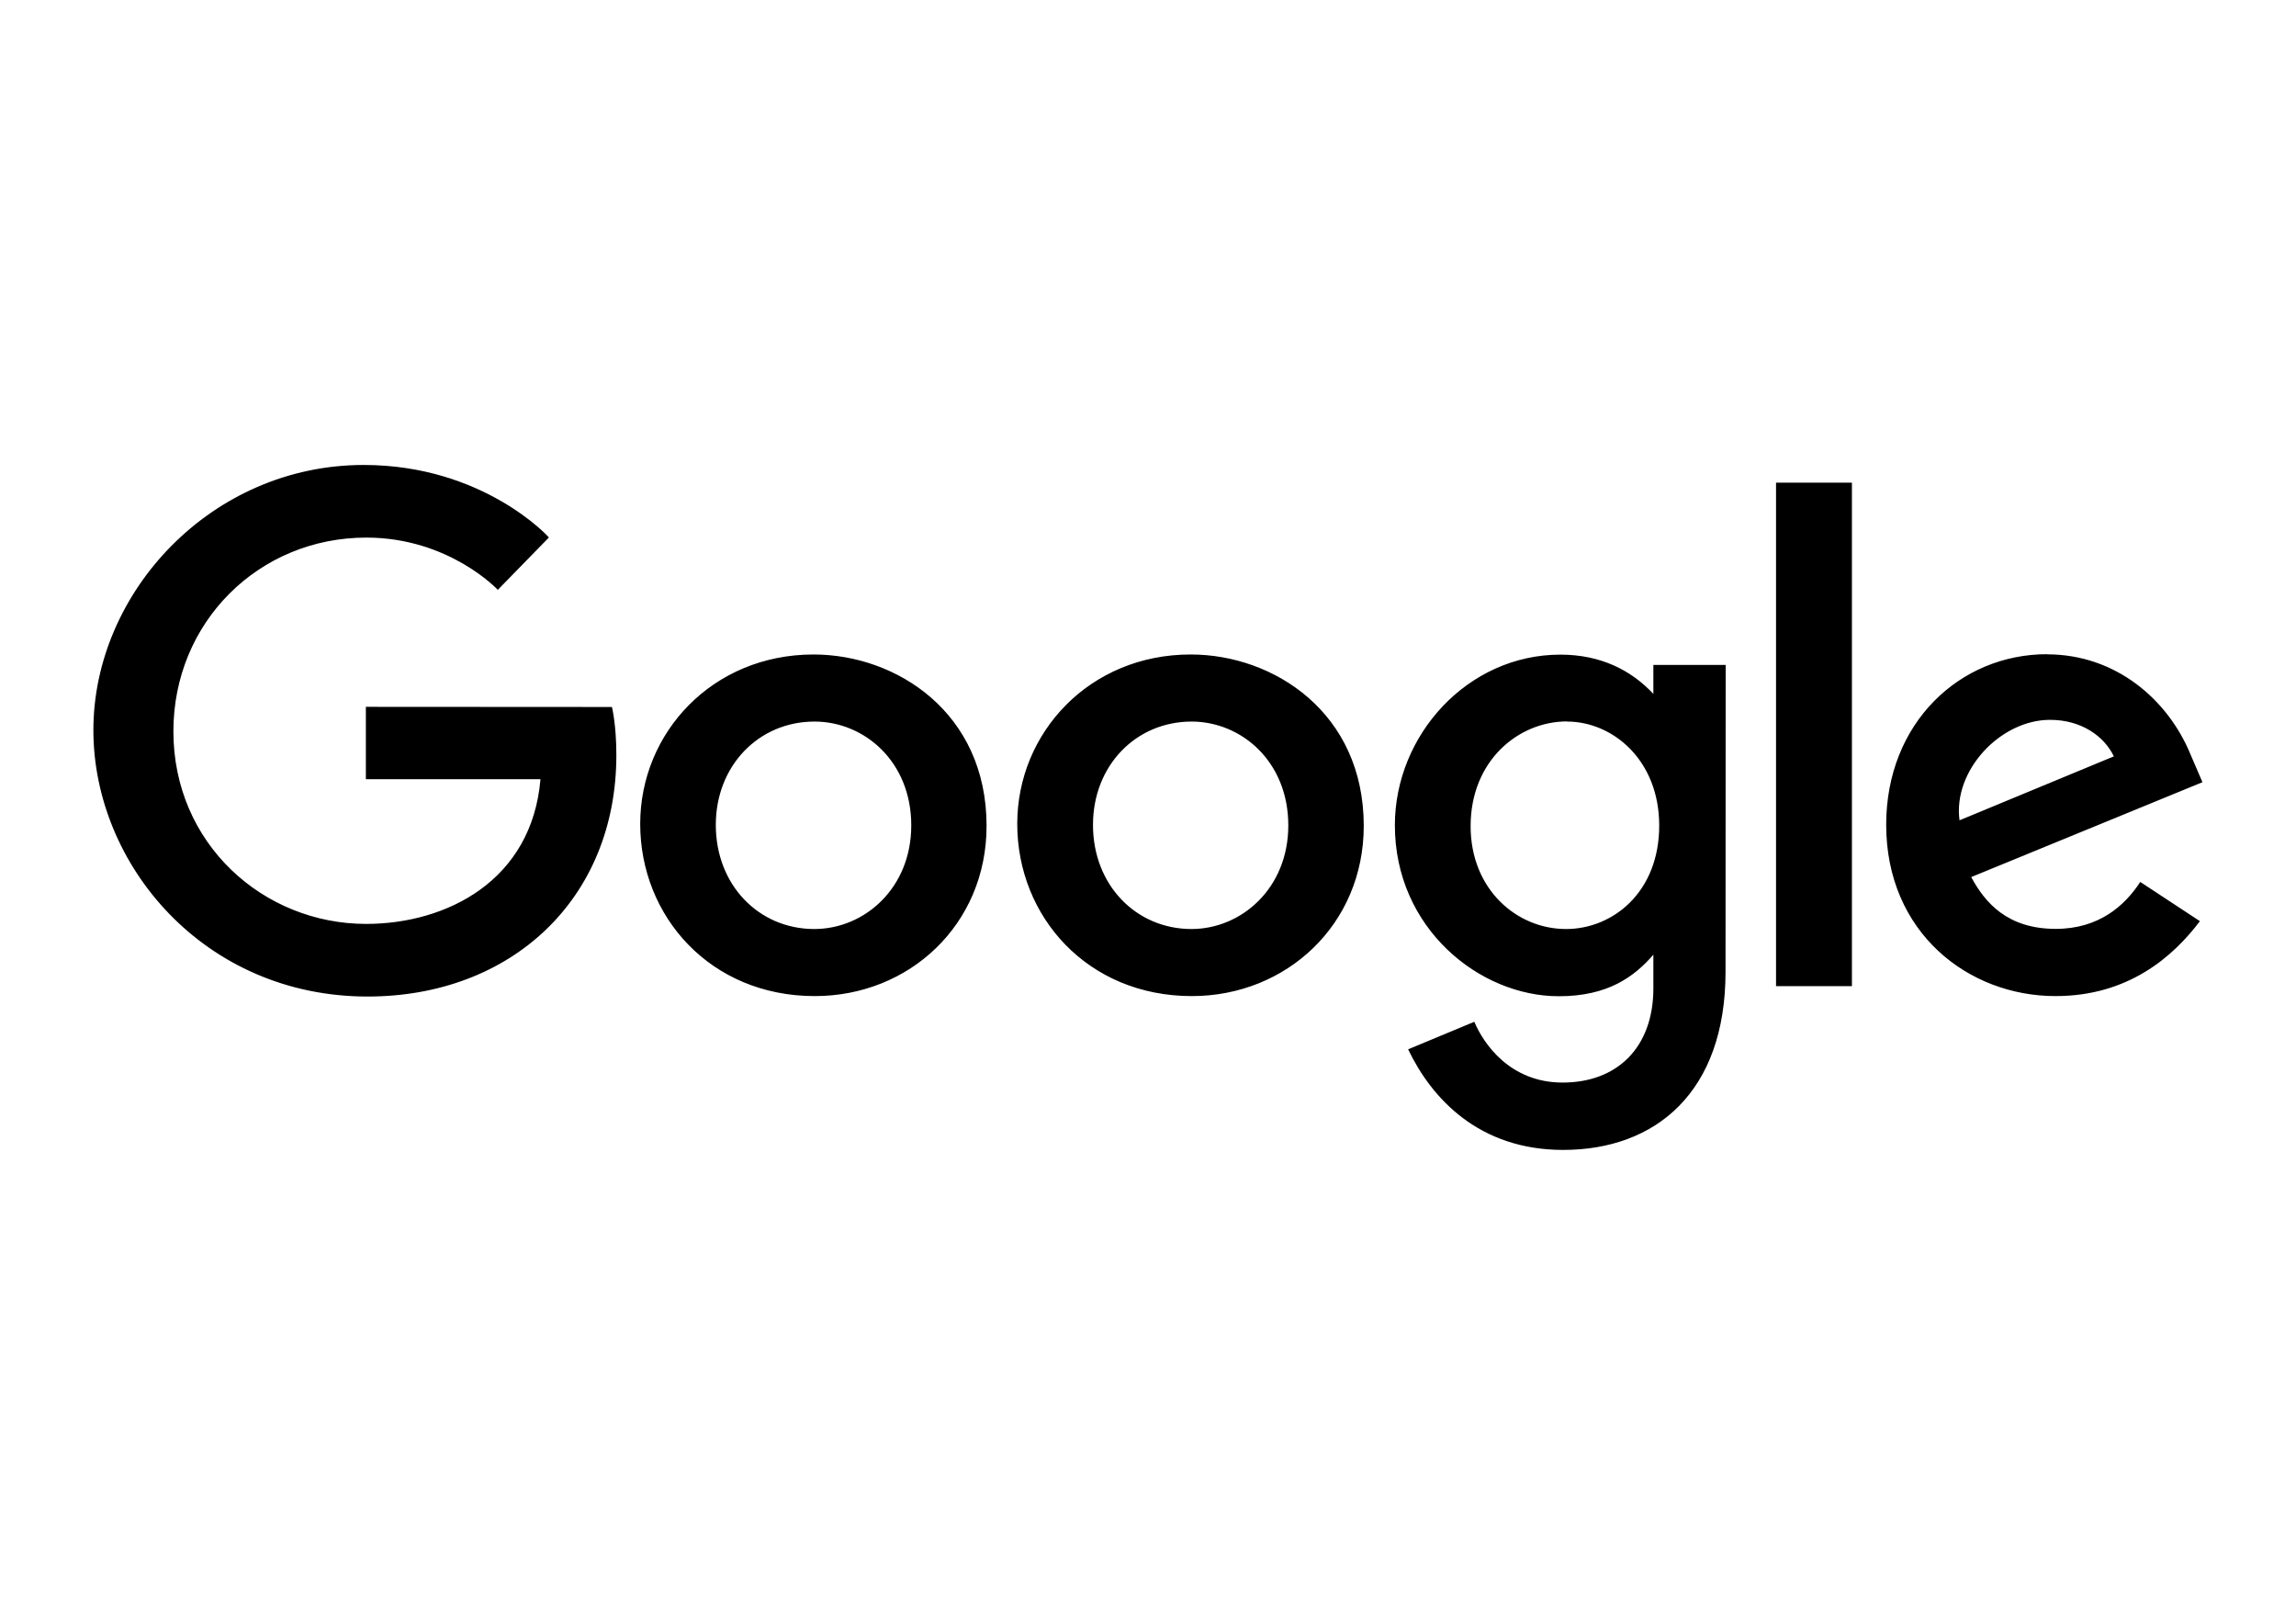 <?xml version="1.0" encoding="UTF-8" standalone="no"?>
<!DOCTYPE svg PUBLIC "-//W3C//DTD SVG 1.1//EN" "http://www.w3.org/Graphics/SVG/1.1/DTD/svg11.dtd">
<svg width="100%" height="100%" viewBox="0 0 128 90" version="1.1" xmlns="http://www.w3.org/2000/svg" xmlns:xlink="http://www.w3.org/1999/xlink" xml:space="preserve" xmlns:serif="http://www.serif.com/" style="fill-rule:evenodd;clip-rule:evenodd;stroke-linejoin:round;stroke-miterlimit:2;">
    <g transform="matrix(2.036,4.66354e-32,-1.72623e-32,-2.036,5.206,64.582)">
        <path d="M7.461,12.371L7.461,10.39L12.242,10.39C12.008,7.613 9.672,6.429 7.469,6.429C4.652,6.429 2.191,8.625 2.191,11.699C2.191,14.695 4.535,17.004 7.473,17.004C9.738,17.004 11.074,15.574 11.074,15.574L12.473,17.007C12.477,17.011 10.68,18.992 7.402,18.992C3.23,18.992 0,15.504 0,11.734C0,8.043 3.039,4.441 7.508,4.441C11.441,4.441 14.32,7.109 14.32,11.054C14.32,11.886 14.199,12.367 14.199,12.367L7.461,12.371ZM19.719,13.804C16.953,13.804 14.973,11.664 14.973,9.168C14.973,6.632 16.895,4.453 19.754,4.453C22.34,4.453 24.457,6.41 24.457,9.113C24.457,12.211 21.992,13.804 19.719,13.804ZM19.746,11.968C21.105,11.968 22.395,10.879 22.395,9.125C22.395,7.406 21.113,6.289 19.738,6.289C18.23,6.289 17.043,7.484 17.043,9.14C17.043,10.761 18.219,11.968 19.746,11.968ZM30.043,13.804C27.277,13.804 25.297,11.664 25.297,9.168C25.297,6.632 27.219,4.453 30.078,4.453C32.664,4.453 34.785,6.41 34.785,9.113C34.785,12.211 32.32,13.804 30.047,13.804L30.043,13.804ZM30.07,11.968C31.43,11.968 32.719,10.879 32.719,9.125C32.719,7.406 31.438,6.289 30.066,6.289C28.559,6.289 27.371,7.484 27.371,9.14C27.371,10.761 28.543,11.968 30.074,11.968L30.07,11.968ZM40.168,13.8C37.629,13.8 35.637,11.597 35.637,9.129C35.637,6.316 37.949,4.449 40.125,4.449C41.469,4.449 42.188,4.98 42.715,5.586L42.715,4.664C42.715,3.05 41.727,2.086 40.23,2.086C38.789,2.086 38.066,3.148 37.812,3.75L36,2.996C36.645,1.648 37.941,0.242 40.246,0.242C42.77,0.242 44.691,1.816 44.691,5.117L44.695,13.519L42.715,13.519L42.715,12.726C42.105,13.375 41.273,13.8 40.168,13.8ZM40.352,11.968C41.598,11.968 42.875,10.918 42.875,9.121C42.875,7.293 41.602,6.289 40.324,6.289C38.973,6.289 37.711,7.375 37.711,9.105C37.711,10.898 39.02,11.972 40.352,11.972L40.352,11.968ZM53.496,13.812C51.102,13.812 49.09,11.925 49.09,9.144C49.09,6.199 51.332,4.453 53.727,4.453C55.723,4.453 56.949,5.535 57.68,6.504L56.047,7.578C55.625,6.929 54.914,6.293 53.734,6.293C52.406,6.293 51.797,7.011 51.418,7.711L57.75,10.308L57.422,11.07C56.809,12.562 55.383,13.808 53.496,13.808L53.496,13.812ZM53.578,12.015C54.441,12.015 55.062,11.562 55.324,11.015L51.098,9.265C50.914,10.621 52.211,12.015 53.578,12.015ZM46.074,4.726L48.152,4.726L48.152,18.507L46.074,18.507L46.074,4.726Z" style="fill-rule:nonzero;"/>
    </g>
</svg>
